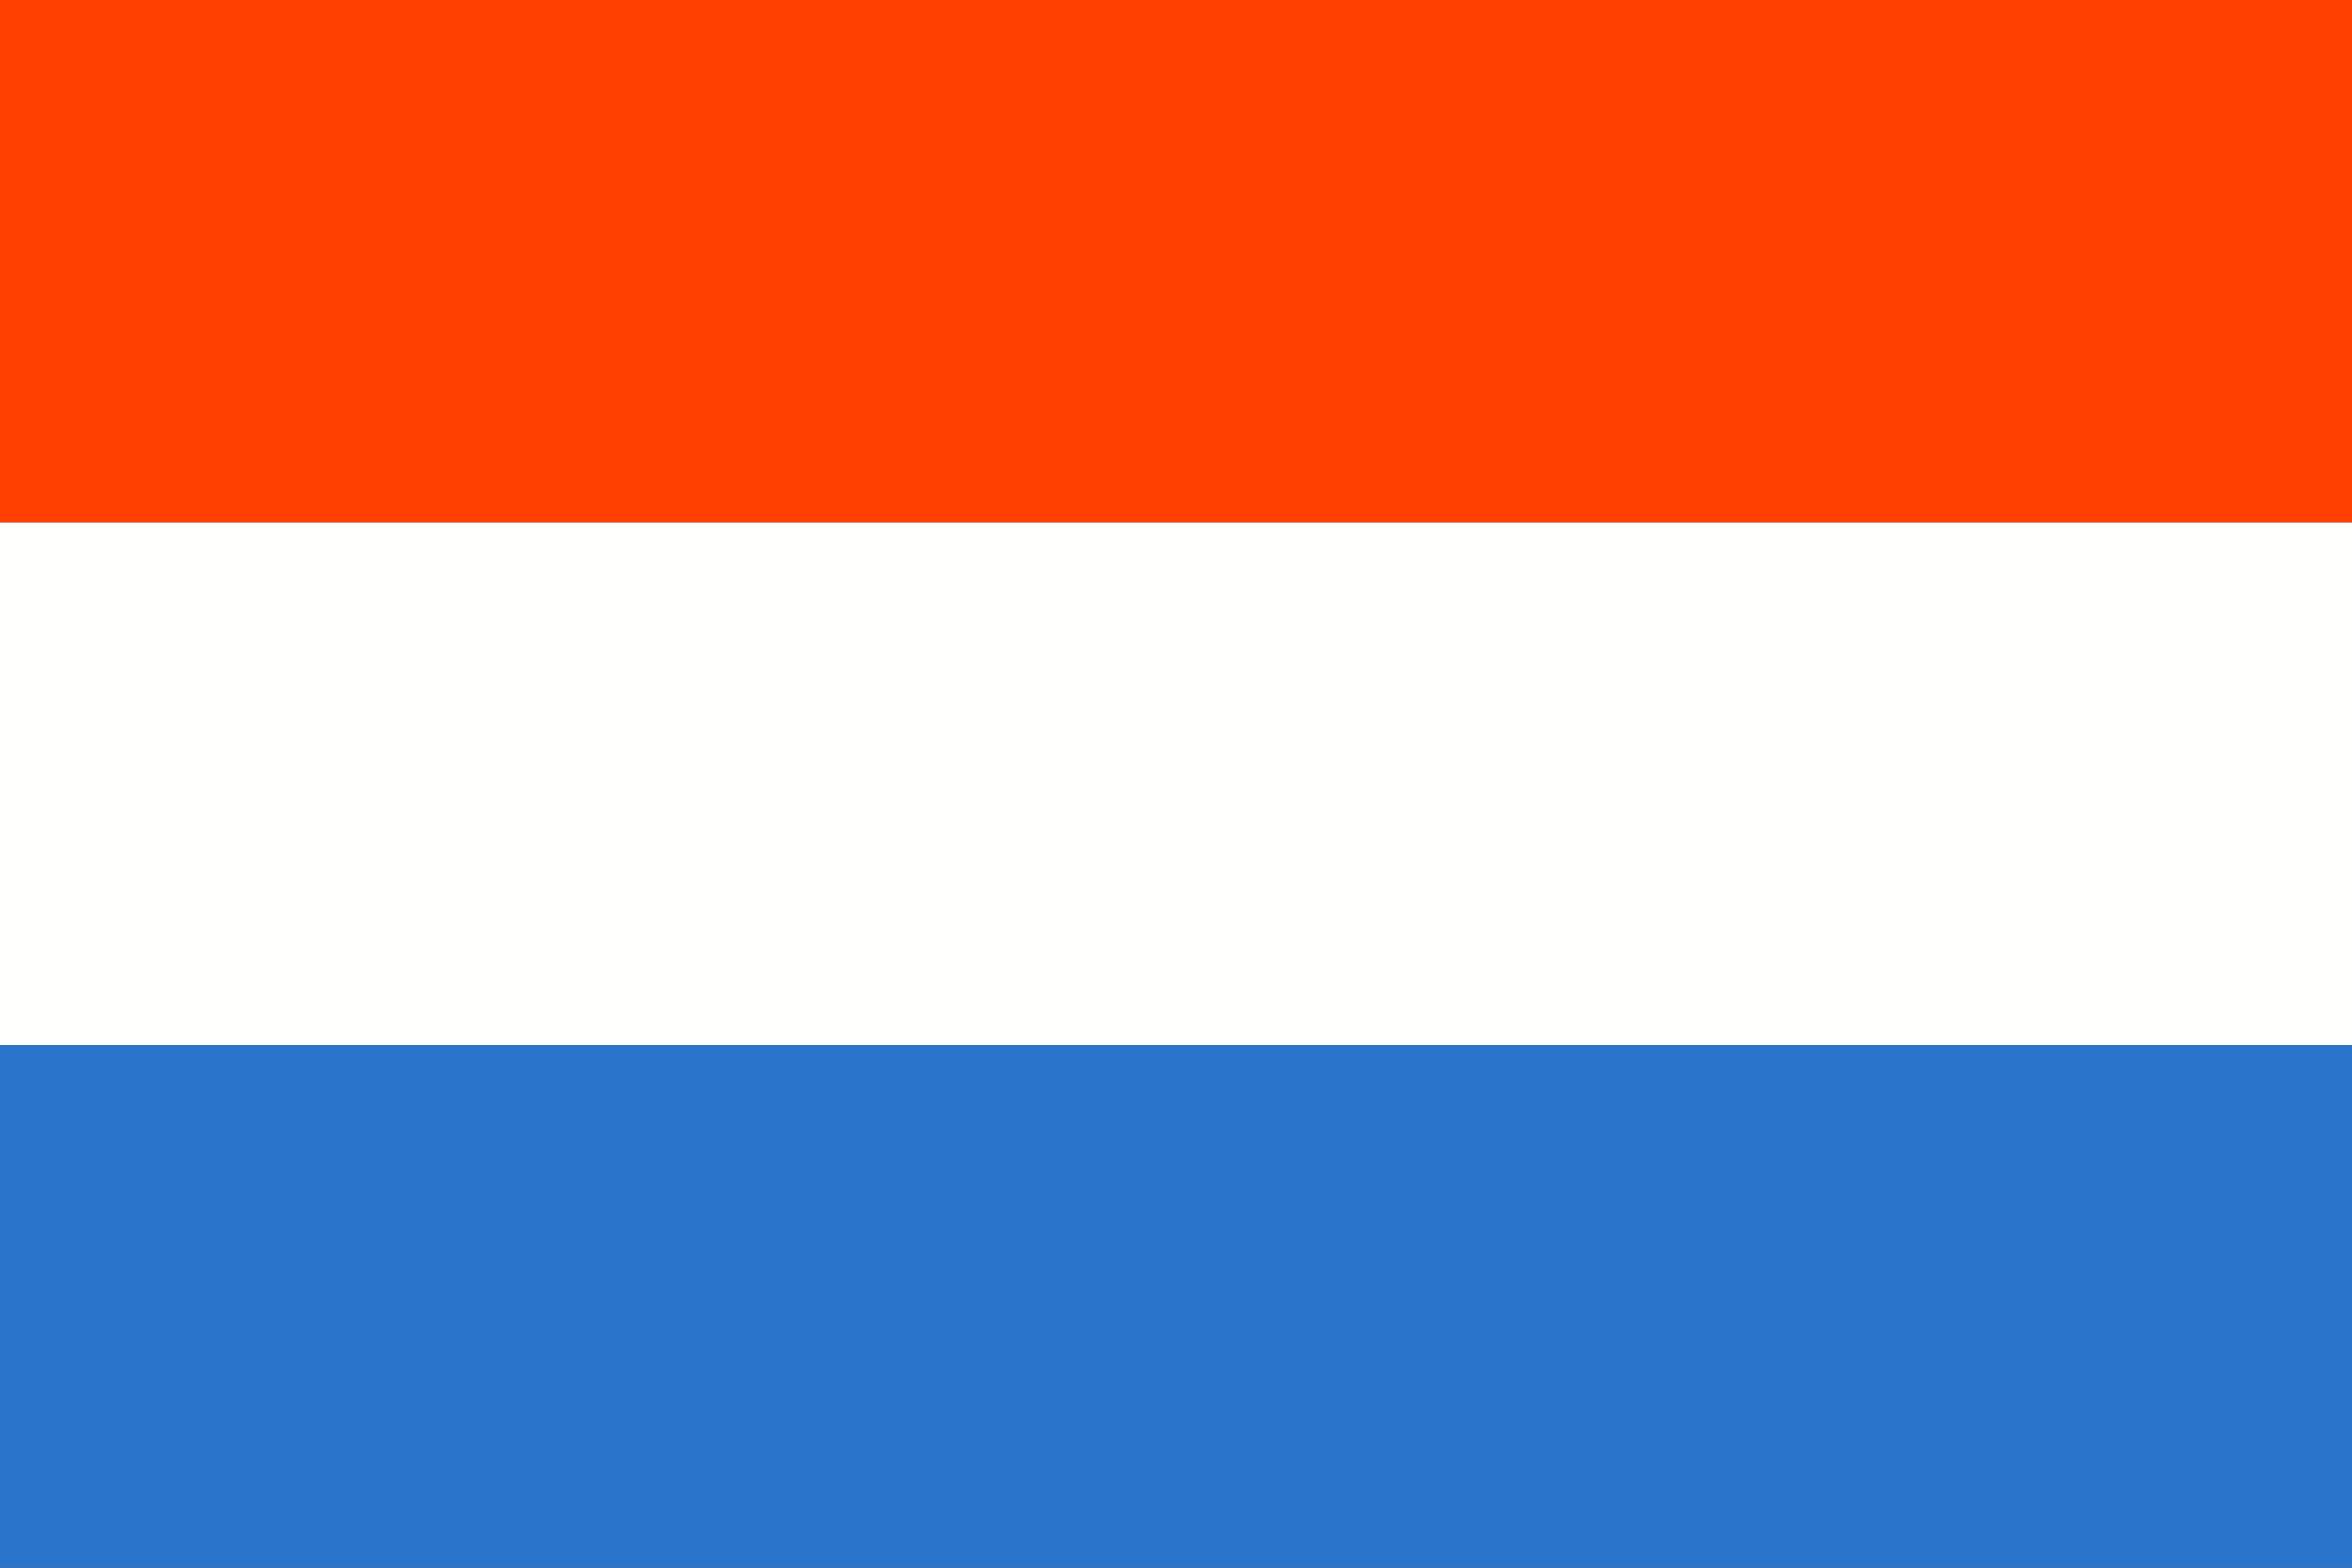 <?xml version="1.0" encoding="UTF-8" standalone="no"?>
<svg width="18px" height="12px" viewBox="0 0 18 12" version="1.1" xmlns="http://www.w3.org/2000/svg" xmlns:xlink="http://www.w3.org/1999/xlink" xmlns:sketch="http://www.bohemiancoding.com/sketch/ns">
    <rect x="0" y="0" width="18" height="12" fill="#333333" stroke="none"/>
    <!-- Generator: Sketch 3.2.2 (9983) - http://www.bohemiancoding.com/sketch -->
    <title>flag netherlands</title>
    <desc>Created with Sketch.</desc>
    <defs></defs>
    <g id="header-shopping-bag-fold-out" stroke="none" stroke-width="1" fill="none" fill-rule="evenodd" sketch:type="MSPage">
        <g id="header-language" sketch:type="MSArtboardGroup" transform="translate(-666, -296)">
            <g id="flag-netherlands" sketch:type="MSLayerGroup" transform="translate(666, 296)">
                <rect id="Rectangle-34" fill="#FF4000" sketch:type="MSShapeGroup" x="0" y="0" width="18" height="4"></rect>
                <rect id="Rectangle-35" fill="#FFFFFE" sketch:type="MSShapeGroup" x="0" y="4" width="18" height="4"></rect>
                <rect id="Rectangle-36" fill="#2A74CC" sketch:type="MSShapeGroup" x="0" y="8" width="18" height="4"></rect>
            </g>
        </g>
    </g>
</svg>